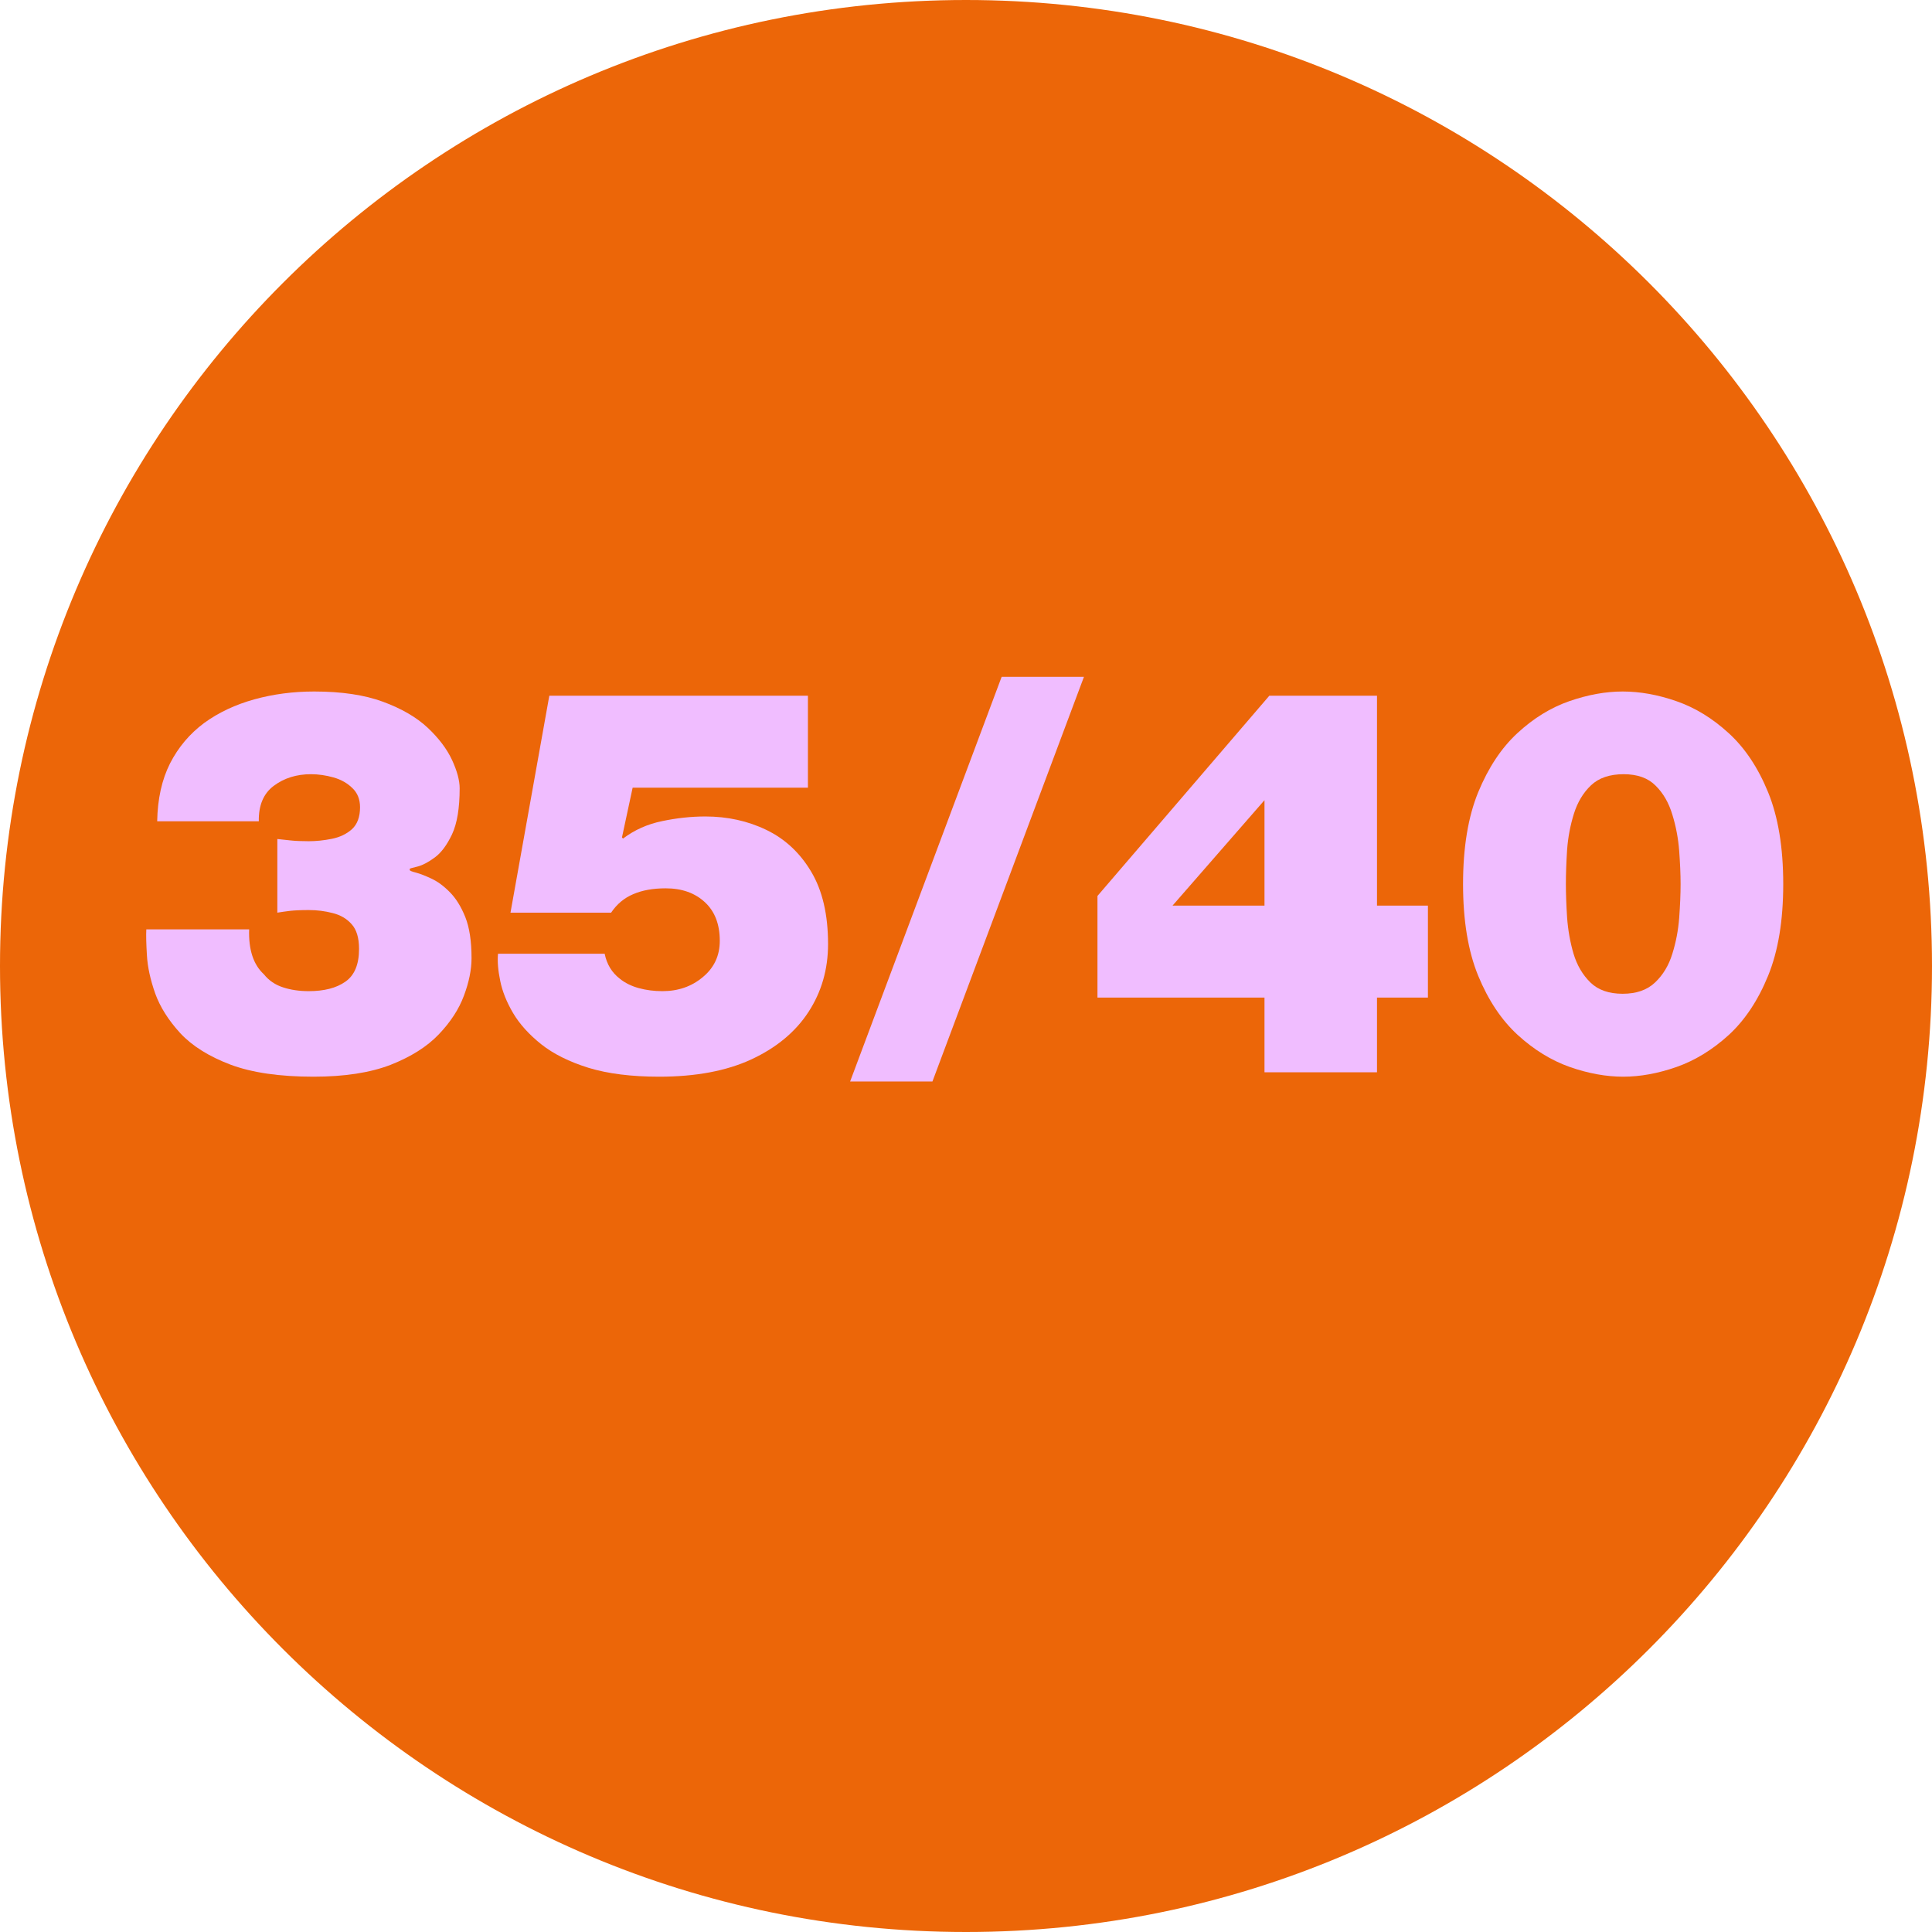 <svg xmlns="http://www.w3.org/2000/svg" xmlns:xlink="http://www.w3.org/1999/xlink" width="200" zoomAndPan="magnify" viewBox="0 0 150 150" height="200" preserveAspectRatio="xMidYMid meet" version="1.0"><defs><g/><clipPath id="156910c7ef"><path d="M 75 0 C 33.578 0 0 33.578 0 75 C 0 116.422 33.578 150 75 150 C 116.422 150 150 116.422 150 75 C 150 33.578 116.422 0 75 0 Z M 75 0 " clip-rule="nonzero"/></clipPath></defs><rect x="-15" width="180" fill="#ffffff" y="-15" height="180" fill-opacity="1"/><rect x="-15" width="180" fill="#ffffff" y="-15" height="180" fill-opacity="1"/><g clip-path="url(#156910c7ef)"><rect x="-15" width="180" fill="#ec6608" y="-15" height="180" fill-opacity="1"/></g><g fill="#f0bdff" fill-opacity="1"><g transform="translate(9.938, 83.25)"><g><path d="M 10.156 -19.484 L 2.266 -19.484 C 2.297 -21.223 2.629 -22.723 3.266 -23.984 C 3.91 -25.242 4.797 -26.289 5.922 -27.125 C 7.047 -27.938 8.344 -28.547 9.812 -28.953 C 11.281 -29.359 12.828 -29.562 14.453 -29.562 C 16.578 -29.562 18.359 -29.297 19.797 -28.766 C 21.242 -28.234 22.398 -27.562 23.266 -26.75 C 24.129 -25.938 24.758 -25.102 25.156 -24.25 C 25.551 -23.395 25.75 -22.66 25.75 -22.047 C 25.75 -20.504 25.551 -19.312 25.156 -18.469 C 24.758 -17.633 24.312 -17.035 23.812 -16.672 C 23.312 -16.305 22.863 -16.07 22.469 -15.969 C 22.07 -15.875 21.875 -15.816 21.875 -15.797 L 21.875 -15.703 C 21.875 -15.648 22.035 -15.582 22.359 -15.5 C 22.68 -15.414 23.082 -15.258 23.562 -15.031 C 24.039 -14.812 24.516 -14.461 24.984 -13.984 C 25.461 -13.504 25.863 -12.859 26.188 -12.047 C 26.508 -11.242 26.672 -10.18 26.672 -8.859 C 26.672 -7.961 26.473 -6.988 26.078 -5.938 C 25.691 -4.895 25.039 -3.895 24.125 -2.938 C 23.219 -1.988 21.973 -1.203 20.391 -0.578 C 18.805 0.035 16.812 0.344 14.406 0.344 C 11.77 0.344 9.617 0.031 7.953 -0.594 C 6.285 -1.227 4.988 -2.039 4.062 -3.031 C 3.145 -4.031 2.492 -5.062 2.109 -6.125 C 1.734 -7.195 1.52 -8.18 1.469 -9.078 C 1.414 -9.973 1.398 -10.645 1.422 -11.094 L 9.406 -11.094 C 9.352 -9.52 9.734 -8.359 10.547 -7.609 C 10.93 -7.129 11.426 -6.789 12.031 -6.594 C 12.633 -6.395 13.301 -6.297 14.031 -6.297 C 15.227 -6.297 16.176 -6.539 16.875 -7.031 C 17.582 -7.52 17.938 -8.367 17.938 -9.578 C 17.938 -10.441 17.742 -11.082 17.359 -11.5 C 16.984 -11.926 16.492 -12.211 15.891 -12.359 C 15.297 -12.516 14.676 -12.594 14.031 -12.594 C 13.414 -12.594 12.93 -12.57 12.578 -12.531 C 12.223 -12.488 11.895 -12.441 11.594 -12.391 L 11.594 -18.109 C 11.895 -18.078 12.234 -18.039 12.609 -18 C 12.992 -17.957 13.469 -17.938 14.031 -17.938 C 14.613 -17.938 15.211 -18 15.828 -18.125 C 16.453 -18.25 16.973 -18.5 17.391 -18.875 C 17.805 -19.258 18.016 -19.828 18.016 -20.578 C 18.016 -21.191 17.816 -21.688 17.422 -22.062 C 17.035 -22.445 16.547 -22.723 15.953 -22.891 C 15.367 -23.055 14.785 -23.141 14.203 -23.141 C 13.078 -23.141 12.113 -22.836 11.312 -22.234 C 10.52 -21.641 10.133 -20.723 10.156 -19.484 Z M 10.156 -19.484 "/></g></g></g><g fill="#f0bdff" fill-opacity="1"><g transform="translate(37.993, 83.25)"><g><path d="M 24.734 -29.234 L 24.734 -22.094 L 11.125 -22.094 L 10.297 -18.234 L 10.375 -18.141 C 11.27 -18.816 12.285 -19.27 13.422 -19.5 C 14.555 -19.738 15.672 -19.859 16.766 -19.859 C 18.492 -19.859 20.078 -19.508 21.516 -18.812 C 22.961 -18.113 24.117 -17.035 24.984 -15.578 C 25.859 -14.117 26.297 -12.242 26.297 -9.953 C 26.297 -7.992 25.789 -6.238 24.781 -4.688 C 23.77 -3.133 22.289 -1.906 20.344 -1 C 18.406 -0.102 16.02 0.344 13.188 0.344 C 11.031 0.344 9.203 0.113 7.703 -0.344 C 6.203 -0.812 4.977 -1.422 4.031 -2.172 C 3.082 -2.93 2.352 -3.738 1.844 -4.594 C 1.344 -5.445 1.008 -6.281 0.844 -7.094 C 0.676 -7.906 0.617 -8.609 0.672 -9.203 L 8.953 -9.203 C 9.117 -8.391 9.508 -7.742 10.125 -7.266 C 10.539 -6.93 11.035 -6.688 11.609 -6.531 C 12.18 -6.375 12.789 -6.297 13.438 -6.297 C 14.664 -6.297 15.711 -6.66 16.578 -7.391 C 17.453 -8.117 17.891 -9.055 17.891 -10.203 C 17.891 -11.492 17.504 -12.492 16.734 -13.203 C 15.961 -13.922 14.945 -14.281 13.688 -14.281 C 12.707 -14.281 11.867 -14.129 11.172 -13.828 C 10.473 -13.535 9.898 -13.055 9.453 -12.391 L 1.641 -12.391 L 4.656 -29.234 Z M 24.734 -29.234 "/></g></g></g><g fill="#f0bdff" fill-opacity="1"><g transform="translate(66.049, 83.25)"><g><path d="M -0.047 0.719 L 11.719 -30.703 L 18.109 -30.703 L 6.344 0.719 Z M -0.047 0.719 "/></g></g></g><g fill="#f0bdff" fill-opacity="1"><g transform="translate(83.941, 83.25)"><g><path d="M 14.234 -21.125 L 7.094 -12.938 L 14.234 -12.938 Z M 14.234 0 L 14.234 -5.797 L 1.266 -5.797 L 1.266 -13.688 L 14.609 -29.234 L 22.969 -29.234 L 22.969 -12.938 L 26.922 -12.938 L 26.922 -5.797 L 22.969 -5.797 L 22.969 0 Z M 14.234 0 "/></g></g></g><g fill="#f0bdff" fill-opacity="1"><g transform="translate(111.997, 83.25)"><g><path d="M 9.578 -14.609 C 9.578 -13.859 9.609 -12.992 9.672 -12.016 C 9.742 -11.035 9.91 -10.098 10.172 -9.203 C 10.441 -8.305 10.879 -7.562 11.484 -6.969 C 12.086 -6.383 12.922 -6.094 13.984 -6.094 C 15.047 -6.094 15.883 -6.383 16.5 -6.969 C 17.125 -7.562 17.57 -8.305 17.844 -9.203 C 18.125 -10.098 18.301 -11.023 18.375 -11.984 C 18.445 -12.953 18.484 -13.828 18.484 -14.609 C 18.484 -15.367 18.445 -16.227 18.375 -17.188 C 18.301 -18.156 18.125 -19.094 17.844 -20 C 17.57 -20.914 17.141 -21.664 16.547 -22.25 C 15.961 -22.844 15.133 -23.141 14.062 -23.141 C 12.977 -23.141 12.133 -22.852 11.531 -22.281 C 10.926 -21.707 10.484 -20.973 10.203 -20.078 C 9.922 -19.18 9.742 -18.242 9.672 -17.266 C 9.609 -16.285 9.578 -15.398 9.578 -14.609 Z M 1.594 -14.609 C 1.594 -17.441 1.984 -19.816 2.766 -21.734 C 3.555 -23.648 4.57 -25.18 5.812 -26.328 C 7.062 -27.484 8.406 -28.312 9.844 -28.812 C 11.289 -29.312 12.672 -29.562 13.984 -29.562 C 15.328 -29.562 16.719 -29.312 18.156 -28.812 C 19.602 -28.312 20.957 -27.484 22.219 -26.328 C 23.477 -25.18 24.5 -23.648 25.281 -21.734 C 26.062 -19.816 26.453 -17.441 26.453 -14.609 C 26.453 -11.785 26.062 -9.414 25.281 -7.5 C 24.5 -5.582 23.477 -4.047 22.219 -2.891 C 20.957 -1.742 19.602 -0.914 18.156 -0.406 C 16.719 0.094 15.344 0.344 14.031 0.344 C 12.707 0.344 11.328 0.094 9.891 -0.406 C 8.453 -0.914 7.102 -1.742 5.844 -2.891 C 4.582 -4.047 3.555 -5.582 2.766 -7.5 C 1.984 -9.414 1.594 -11.785 1.594 -14.609 Z M 1.594 -14.609 "/></g></g></g></svg>